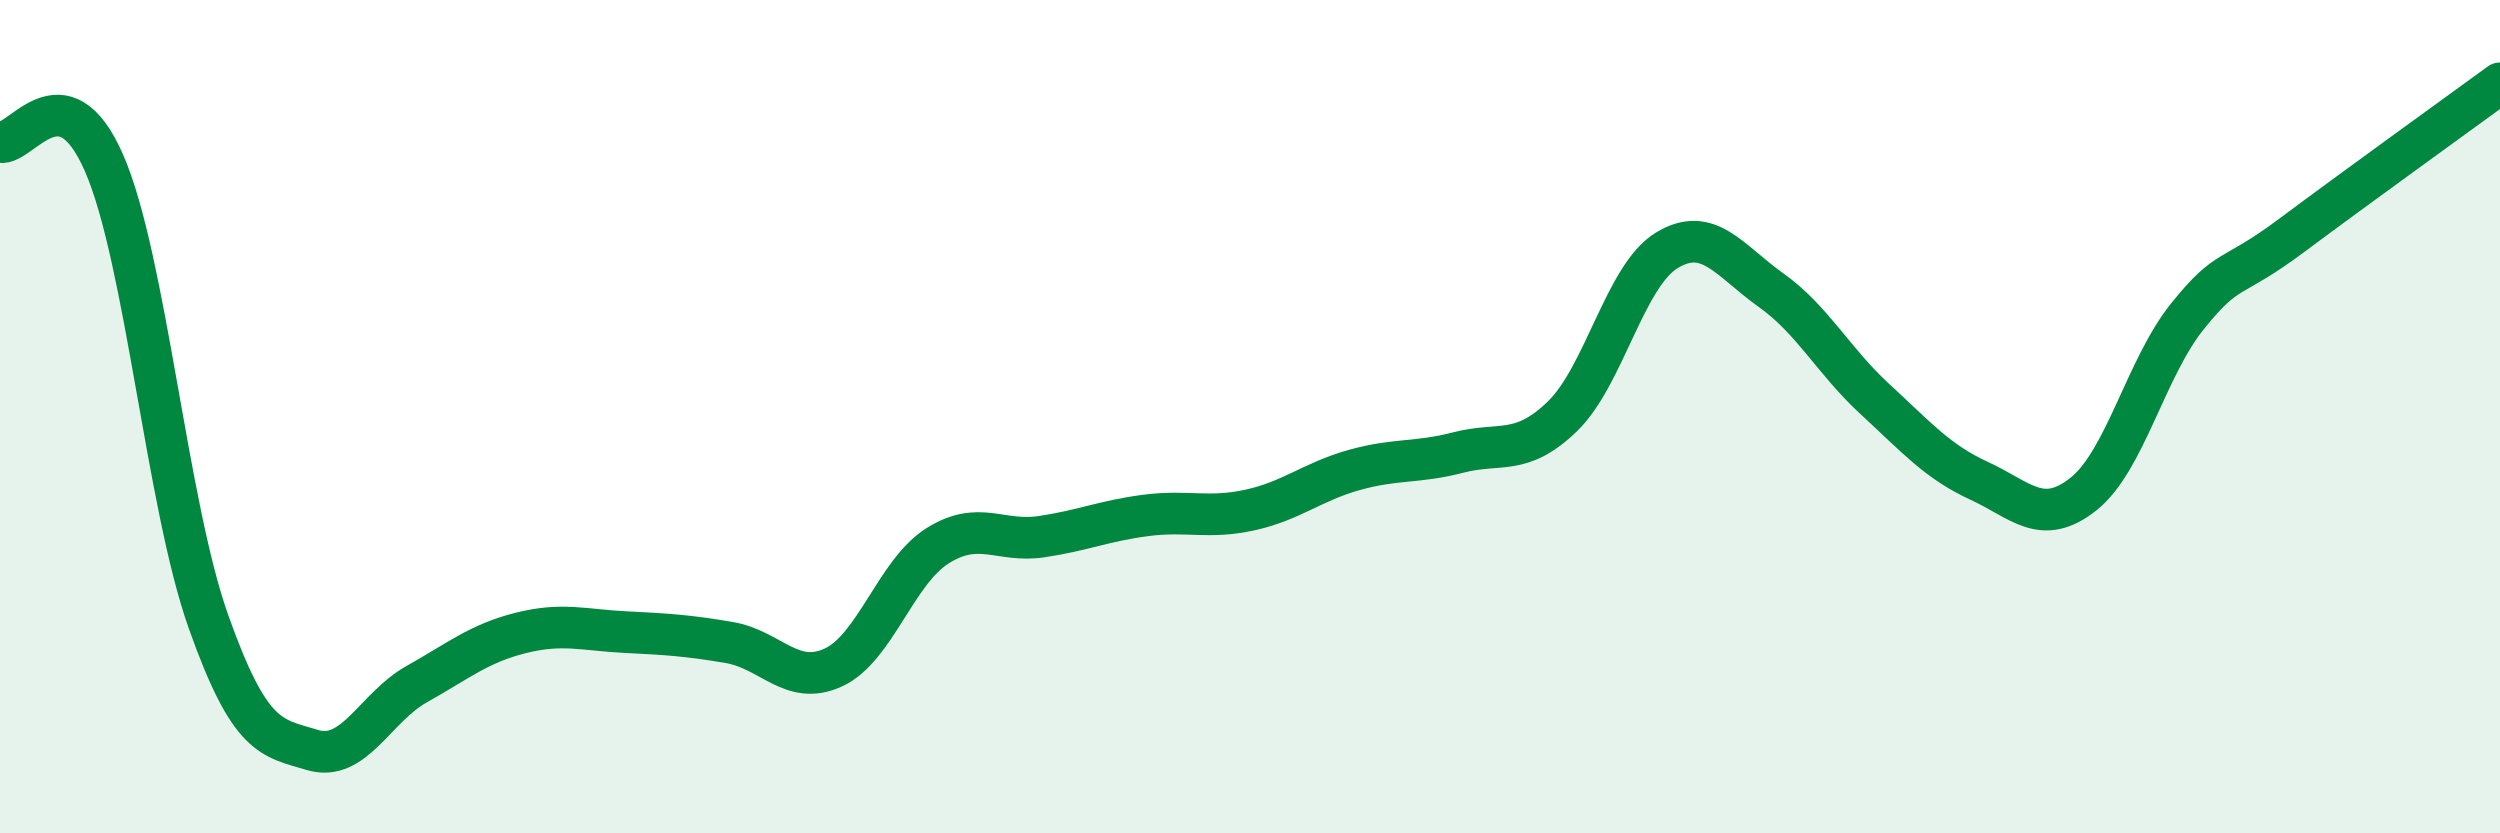 
    <svg width="60" height="20" viewBox="0 0 60 20" xmlns="http://www.w3.org/2000/svg">
      <path
        d="M 0,3.41 C 0.5,3.51 1.5,1.62 2.5,3.92 C 3.5,6.22 4,12.09 5,14.91 C 6,17.73 6.5,17.7 7.5,18 C 8.5,18.3 9,16.98 10,16.42 C 11,15.86 11.5,15.44 12.5,15.19 C 13.5,14.94 14,15.12 15,15.17 C 16,15.22 16.5,15.25 17.5,15.42 C 18.5,15.59 19,16.48 20,16.02 C 21,15.56 21.5,13.73 22.5,13.1 C 23.5,12.47 24,13.03 25,12.88 C 26,12.73 26.5,12.5 27.5,12.37 C 28.5,12.24 29,12.46 30,12.24 C 31,12.02 31.5,11.56 32.5,11.28 C 33.5,11 34,11.12 35,10.86 C 36,10.6 36.5,10.96 37.5,9.99 C 38.5,9.02 39,6.62 40,6.01 C 41,5.4 41.5,6.25 42.5,6.96 C 43.5,7.67 44,8.66 45,9.58 C 46,10.5 46.5,11.08 47.5,11.54 C 48.5,12 49,12.65 50,11.86 C 51,11.07 51.5,8.83 52.5,7.59 C 53.5,6.35 53.5,6.77 55,5.65 C 56.5,4.53 59,2.73 60,2L60 20L0 20Z"
        fill="#008740"
        opacity="0.1"
        stroke-linecap="round"
        stroke-linejoin="round"
      />
      <path
        d="M 0,3.41 C 0.5,3.51 1.5,1.62 2.5,3.92 C 3.5,6.22 4,12.09 5,14.91 C 6,17.73 6.5,17.7 7.5,18 C 8.5,18.3 9,16.98 10,16.42 C 11,15.86 11.5,15.44 12.5,15.19 C 13.5,14.94 14,15.12 15,15.17 C 16,15.22 16.5,15.25 17.5,15.42 C 18.5,15.59 19,16.48 20,16.02 C 21,15.56 21.5,13.73 22.5,13.1 C 23.5,12.47 24,13.03 25,12.88 C 26,12.73 26.5,12.5 27.5,12.37 C 28.5,12.24 29,12.46 30,12.24 C 31,12.02 31.5,11.56 32.5,11.28 C 33.5,11 34,11.12 35,10.86 C 36,10.6 36.5,10.96 37.5,9.99 C 38.5,9.02 39,6.62 40,6.01 C 41,5.4 41.5,6.25 42.5,6.96 C 43.5,7.67 44,8.66 45,9.58 C 46,10.5 46.5,11.08 47.5,11.54 C 48.5,12 49,12.65 50,11.86 C 51,11.07 51.5,8.83 52.5,7.59 C 53.5,6.35 53.5,6.77 55,5.65 C 56.5,4.53 59,2.73 60,2"
        stroke="#008740"
        stroke-width="1"
        fill="none"
        stroke-linecap="round"
        stroke-linejoin="round"
      />
    </svg>
  